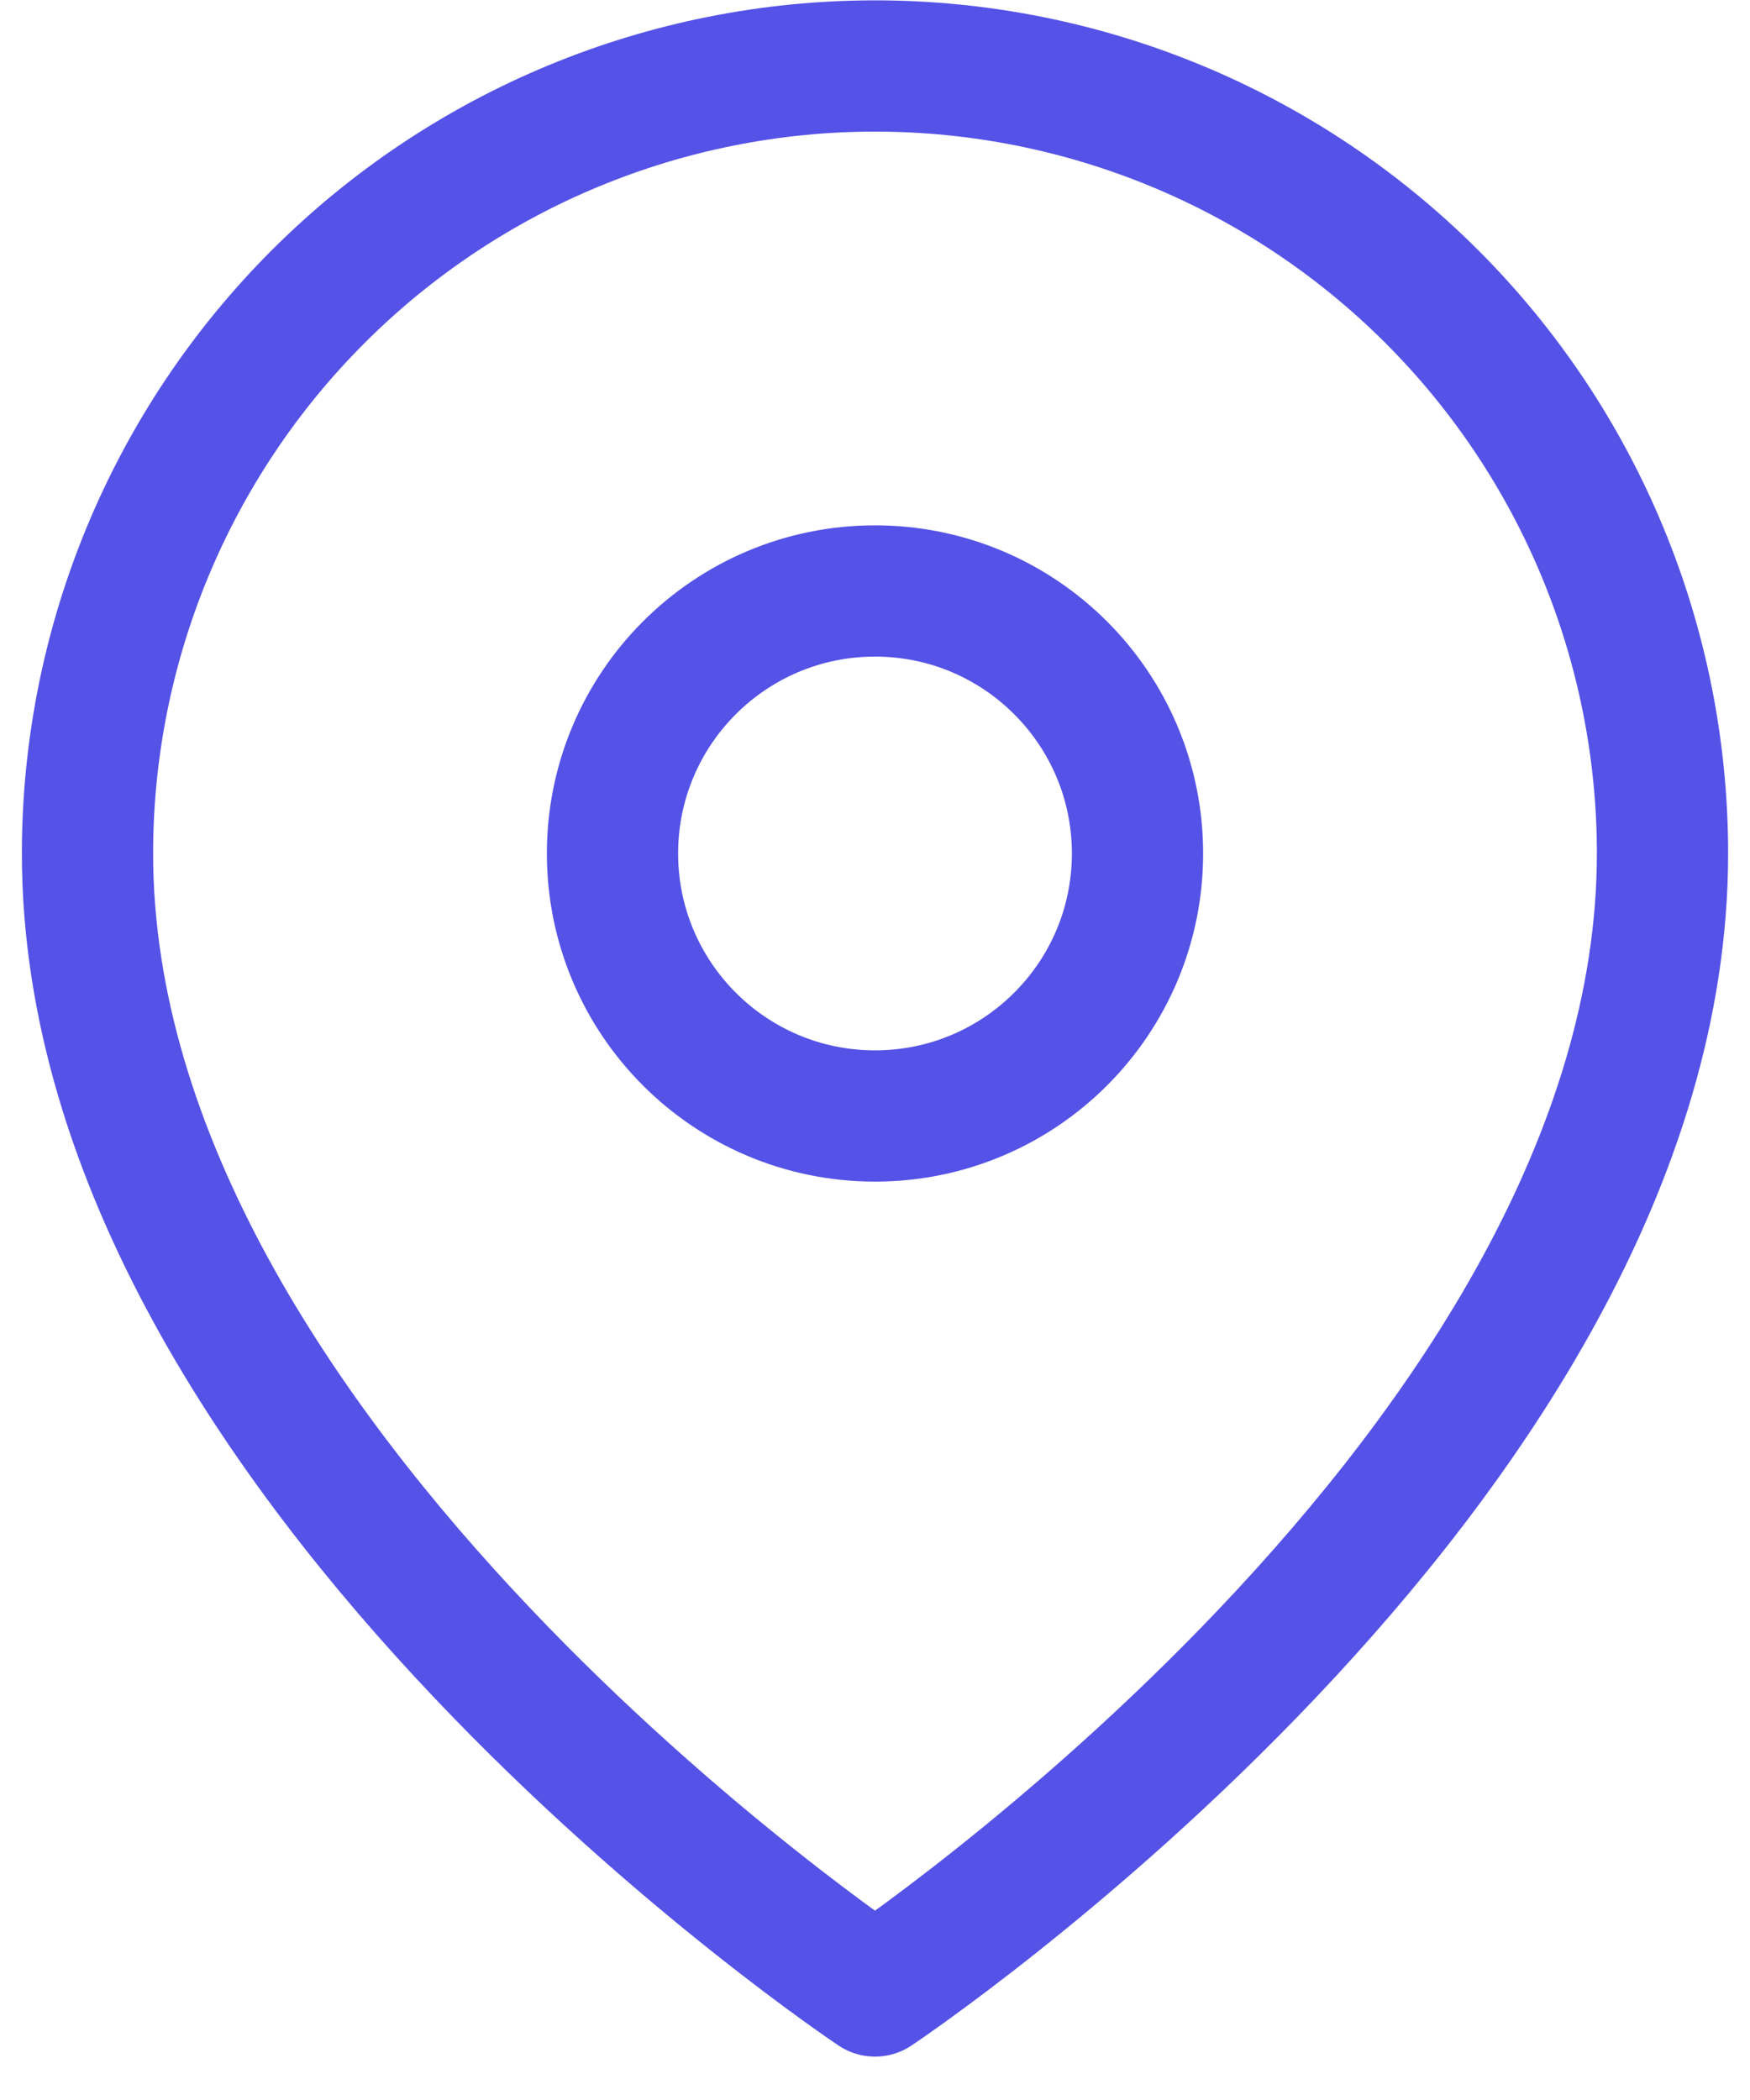 <svg width="20" height="24" viewBox="0 0 20 24" fill="none" xmlns="http://www.w3.org/2000/svg">
<path d="M19 9.754C19 16.754 10 22.754 10 22.754C10 22.754 1 16.754 1 9.754C1 7.367 1.948 5.078 3.636 3.39C5.324 1.702 7.613 0.754 10 0.754C12.387 0.754 14.676 1.702 16.364 3.39C18.052 5.078 19 7.367 19 9.754Z" stroke="#5552E7" stroke-width="1.5" stroke-linecap="round" stroke-linejoin="round"/>
<path d="M10 12.754C11.657 12.754 13 11.411 13 9.754C13 8.097 11.657 6.754 10 6.754C8.343 6.754 7 8.097 7 9.754C7 11.411 8.343 12.754 10 12.754Z" stroke="#5552E7" stroke-width="1.5" stroke-linecap="round" stroke-linejoin="round"/>
</svg>
